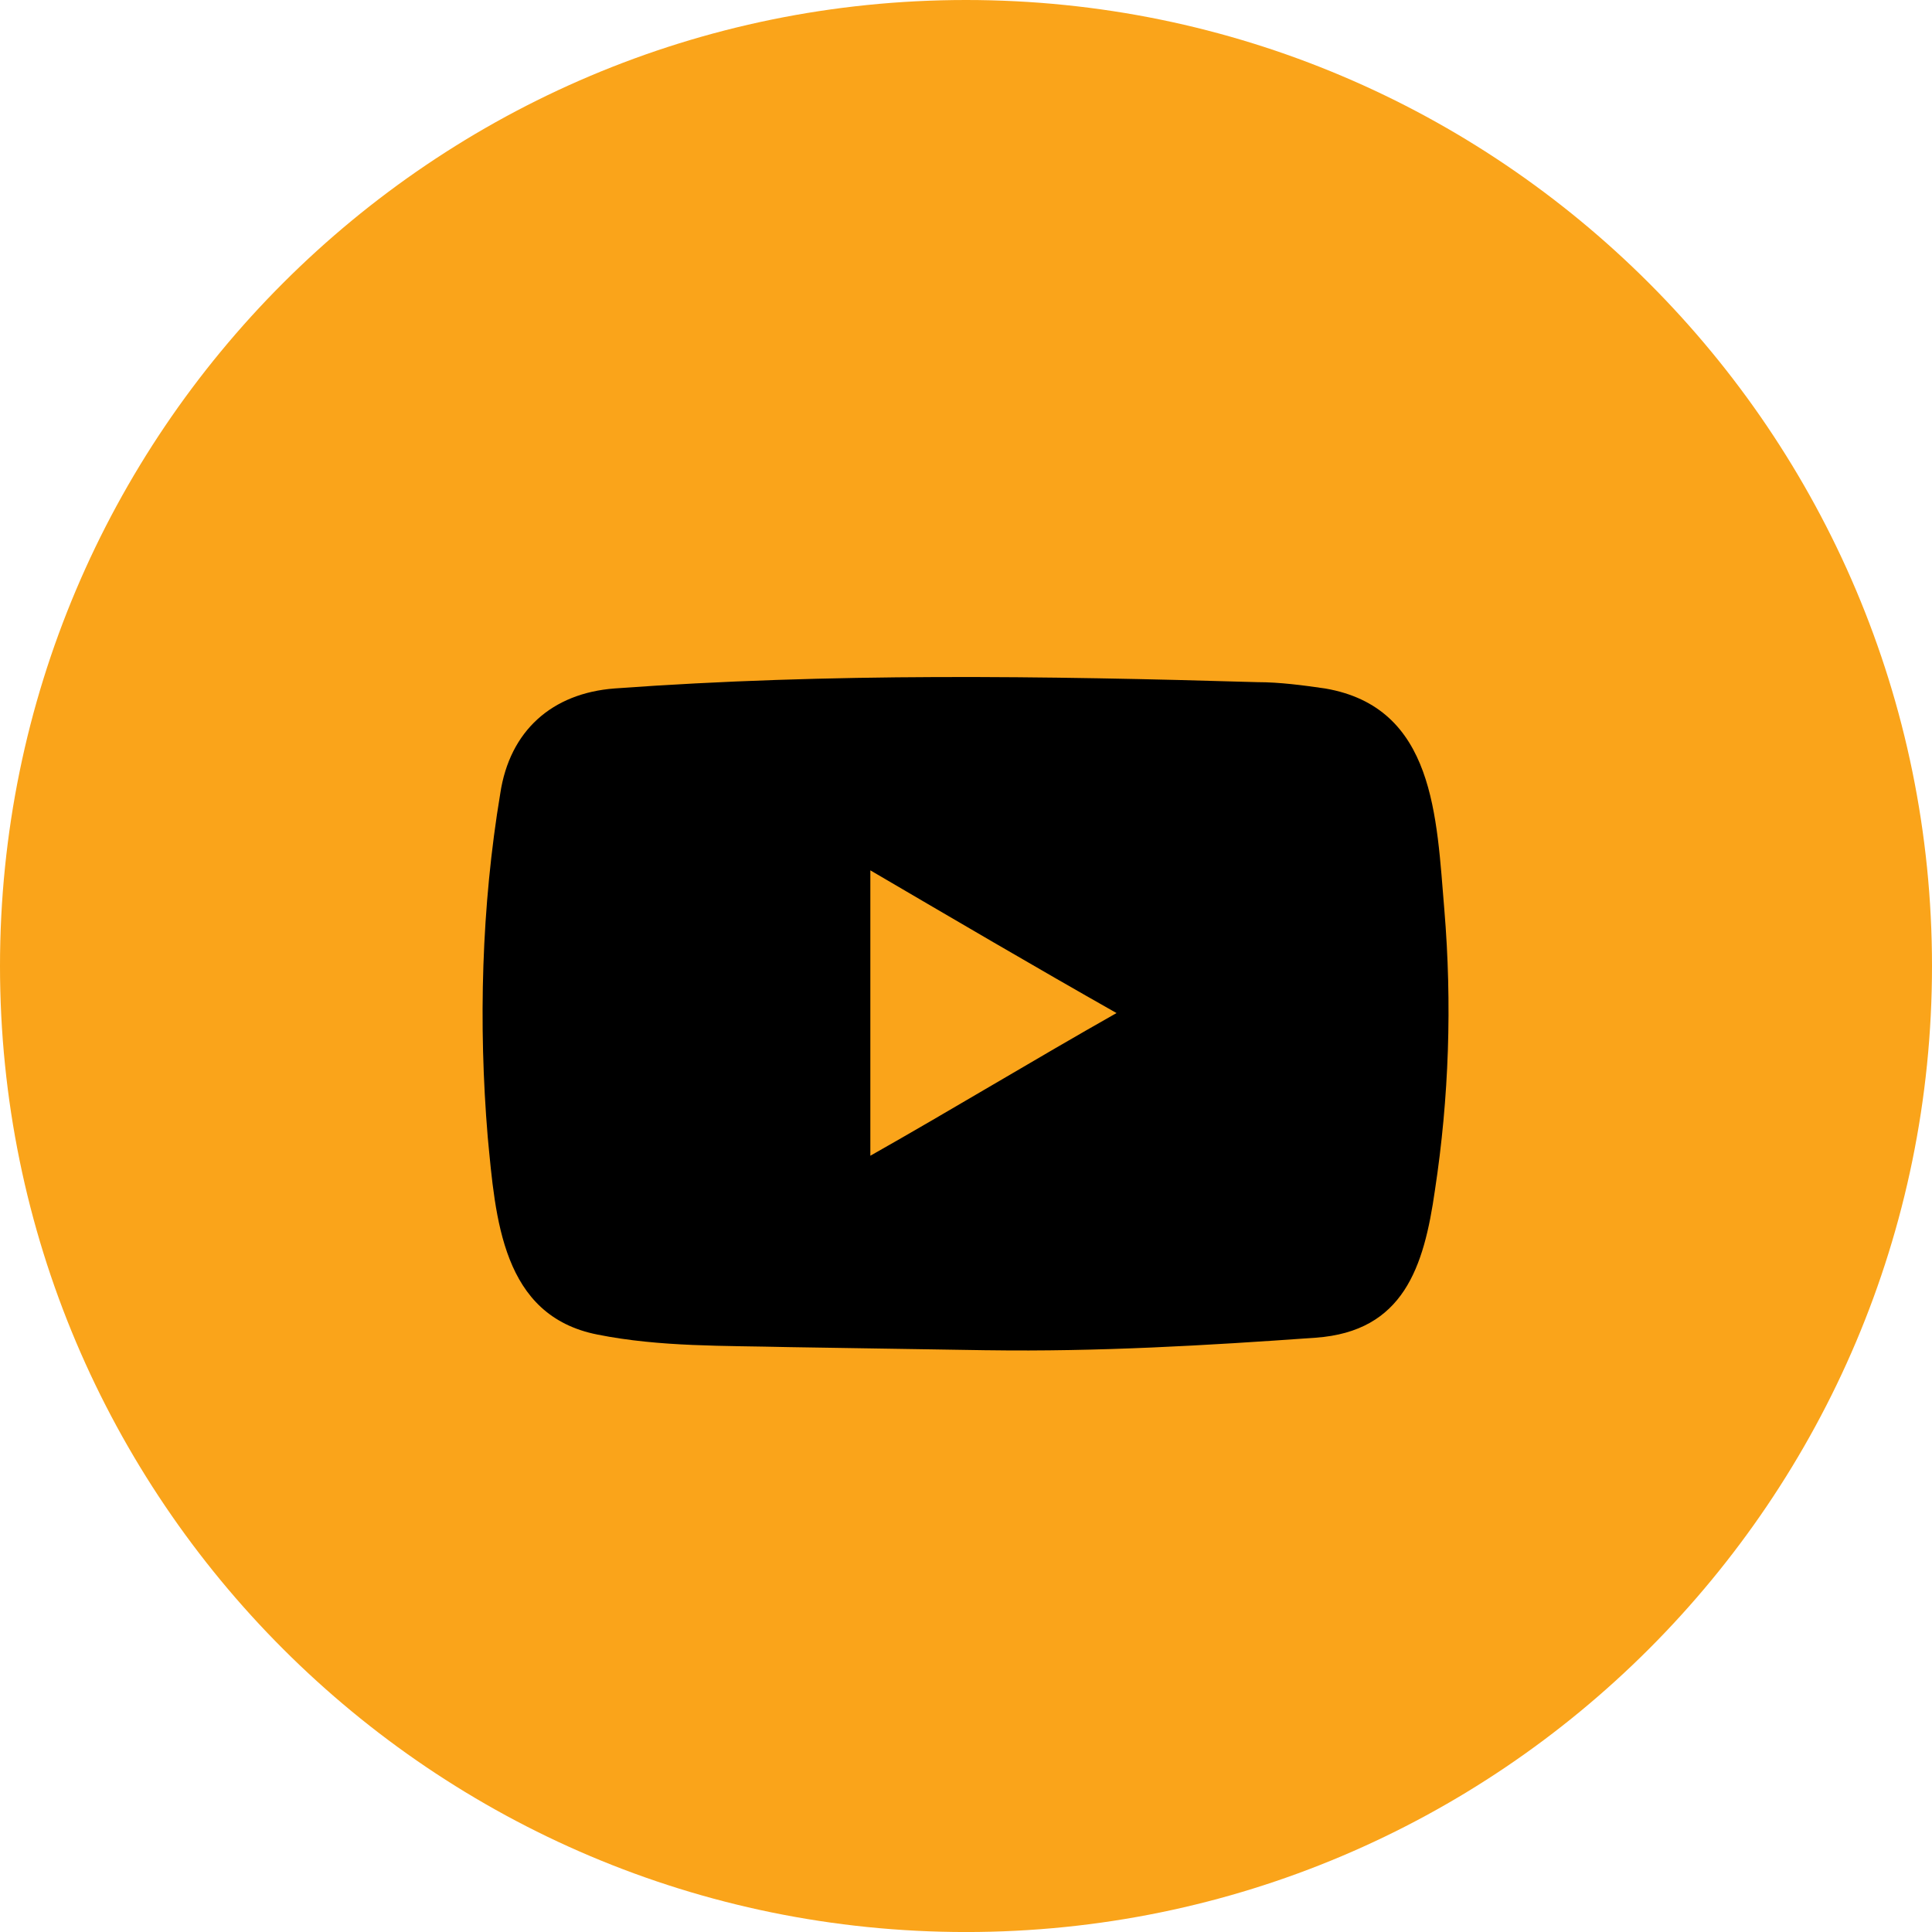 <?xml version="1.0" encoding="UTF-8" standalone="no"?>
<!-- Generator: Adobe Illustrator 16.0.0, SVG Export Plug-In . SVG Version: 6.00 Build 0)  -->

<svg
   version="1.1"
   id="Layer_1"
   x="0px"
   y="0px"
   width="69.813px"
   height="69.813px"
   viewBox="0 0 69.813 69.813"
   enable-background="new 0 0 69.813 69.813"
   xml:space="preserve"
   sodipodi:docname="youtube.svg"
   inkscape:version="1.1.2 (0a00cf5339, 2022-02-04)"
   xmlns:inkscape="http://www.inkscape.org/namespaces/inkscape"
   xmlns:sodipodi="http://sodipodi.sourceforge.net/DTD/sodipodi-0.dtd"
   xmlns="http://www.w3.org/2000/svg"
   xmlns:svg="http://www.w3.org/2000/svg"><defs
   id="defs7" /><sodipodi:namedview
   id="namedview5"
   pagecolor="#ffffff"
   bordercolor="#666666"
   borderopacity="1.0"
   inkscape:pageshadow="2"
   inkscape:pageopacity="0.0"
   inkscape:pagecheckerboard="0"
   showgrid="false"
   inkscape:zoom="9.2246425"
   inkscape:cx="-0.97564757"
   inkscape:cy="34.906502"
   inkscape:window-width="1920"
   inkscape:window-height="1051"
   inkscape:window-x="0"
   inkscape:window-y="0"
   inkscape:window-maximized="1"
   inkscape:current-layer="Layer_1" />
<path
   fill="#faa41a"
   d="m 34.907,9.276 c 14.147,0 25.631,11.485 25.631,25.631 0,14.148 -11.485,25.631 -25.631,25.631 -14.147,0 -25.631,-11.483 -25.631,-25.631 0,-14.146 11.484,-25.631 25.631,-25.631 z"
   id="path23-3"
   style="fill:#000000;stroke-width:0.734"
   sodipodi:nodetypes="sssss" /><path
   fill="#FAA41A"
   d="M34.907,0c19.267,0,34.906,15.64,34.906,34.907c0,19.266-15.64,34.907-34.906,34.907S0,54.173,0,34.907  C0,15.64,15.64,0,34.907,0z M45.447,24.65c-7.706-0.227-15.47-0.34-23.233,0.227c-2.267,0.17-3.797,1.53-4.137,3.797  c-0.68,4.08-0.793,8.33-0.453,12.41c0.283,2.947,0.51,6.461,3.966,7.141c2.267,0.453,4.59,0.396,6.914,0.453l7.14,0.113H35.7  c3.967,0.057,7.877-0.17,11.844-0.453c3.174-0.227,3.91-2.551,4.307-5.327c0.51-3.343,0.623-6.743,0.34-10.143  c-0.283-3.343-0.34-7.31-4.307-7.99C47.09,24.763,46.241,24.65,45.447,24.65L45.447,24.65z M31.45,31.45  c3.003,1.757,5.893,3.457,8.896,5.157c-3.003,1.7-5.893,3.457-8.896,5.156V31.45z"
   id="path2" />
</svg>
